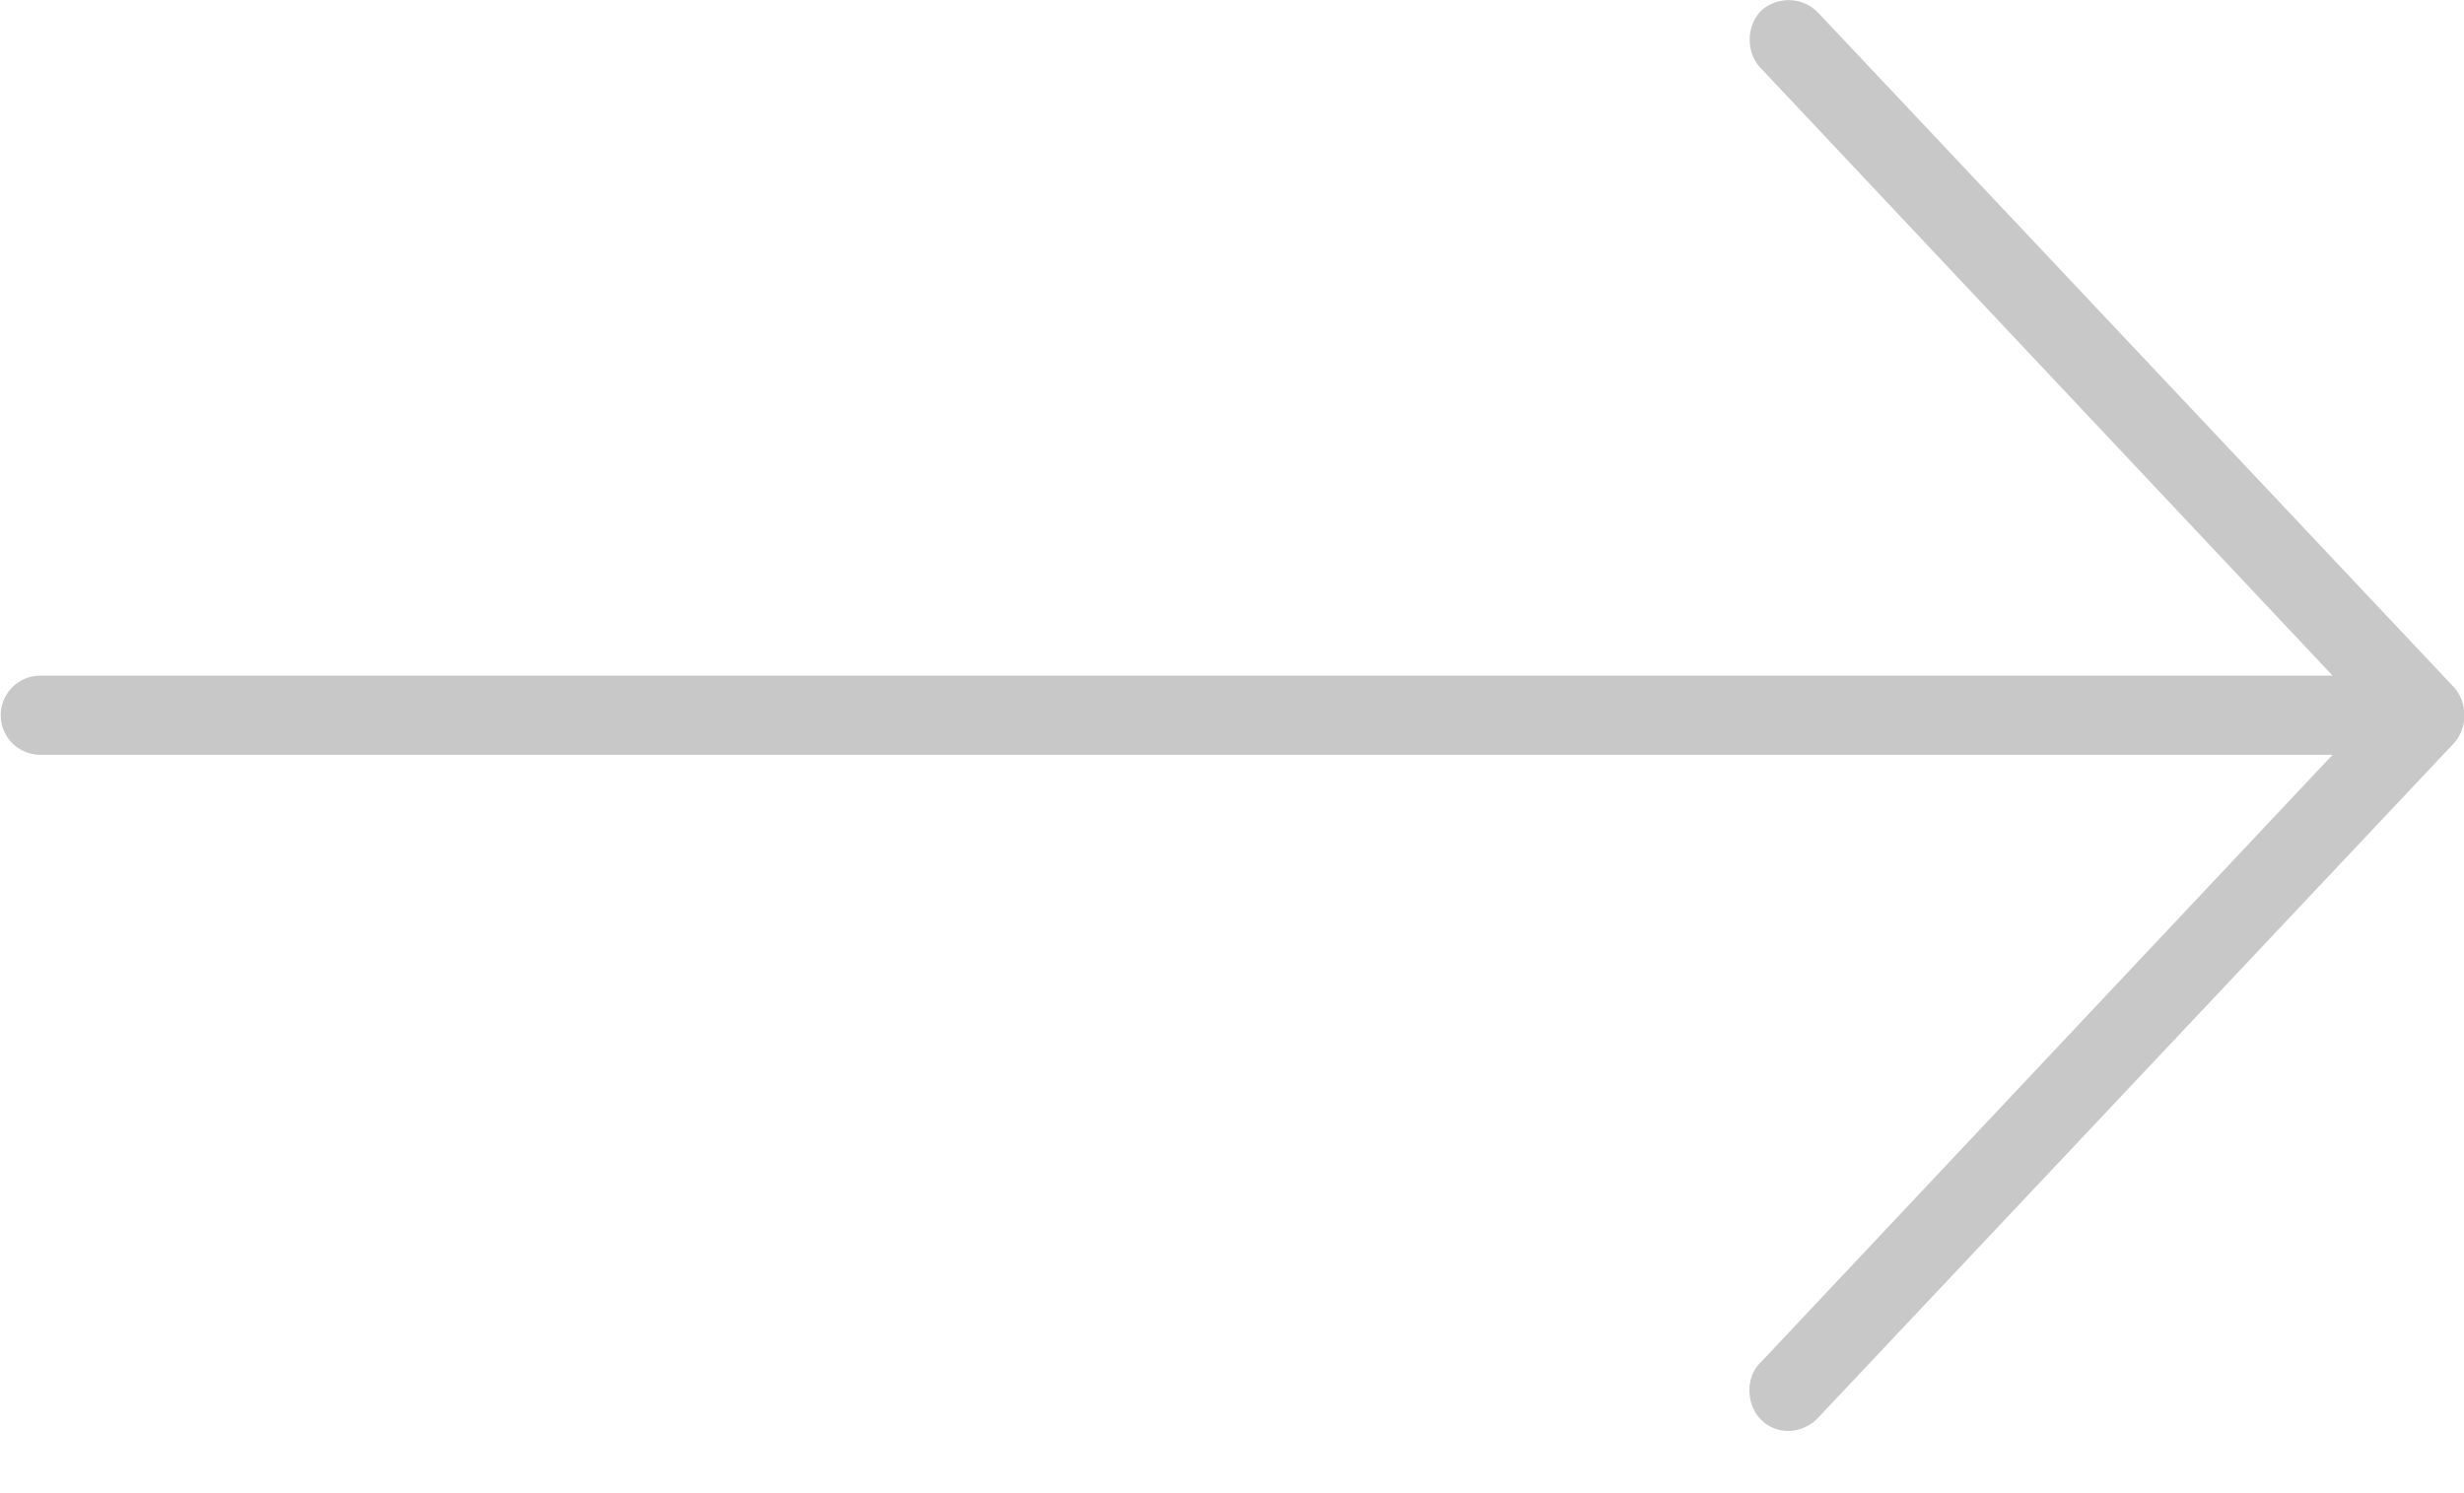 <svg xmlns="http://www.w3.org/2000/svg" xmlns:xlink="http://www.w3.org/1999/xlink" width="33" height="20" viewBox="0 0 33 20"><defs><path id="40mda" d="M475.87 1154.21l-8.52-9.04a.55.55 0 0 0-.76-.03c-.2.2-.21.55-.02.76l7.67 8.15h-30.7a.53.53 0 1 0 0 1.06h30.7l-7.67 8.15c-.2.2-.18.57.02.76.2.2.54.2.76-.03l8.52-9.04a.57.57 0 0 0 0-.74"/></defs><g><g transform="translate(-443 -1145)"><use fill="#c8c8c8" xlink:href="#40mda"/></g></g></svg>